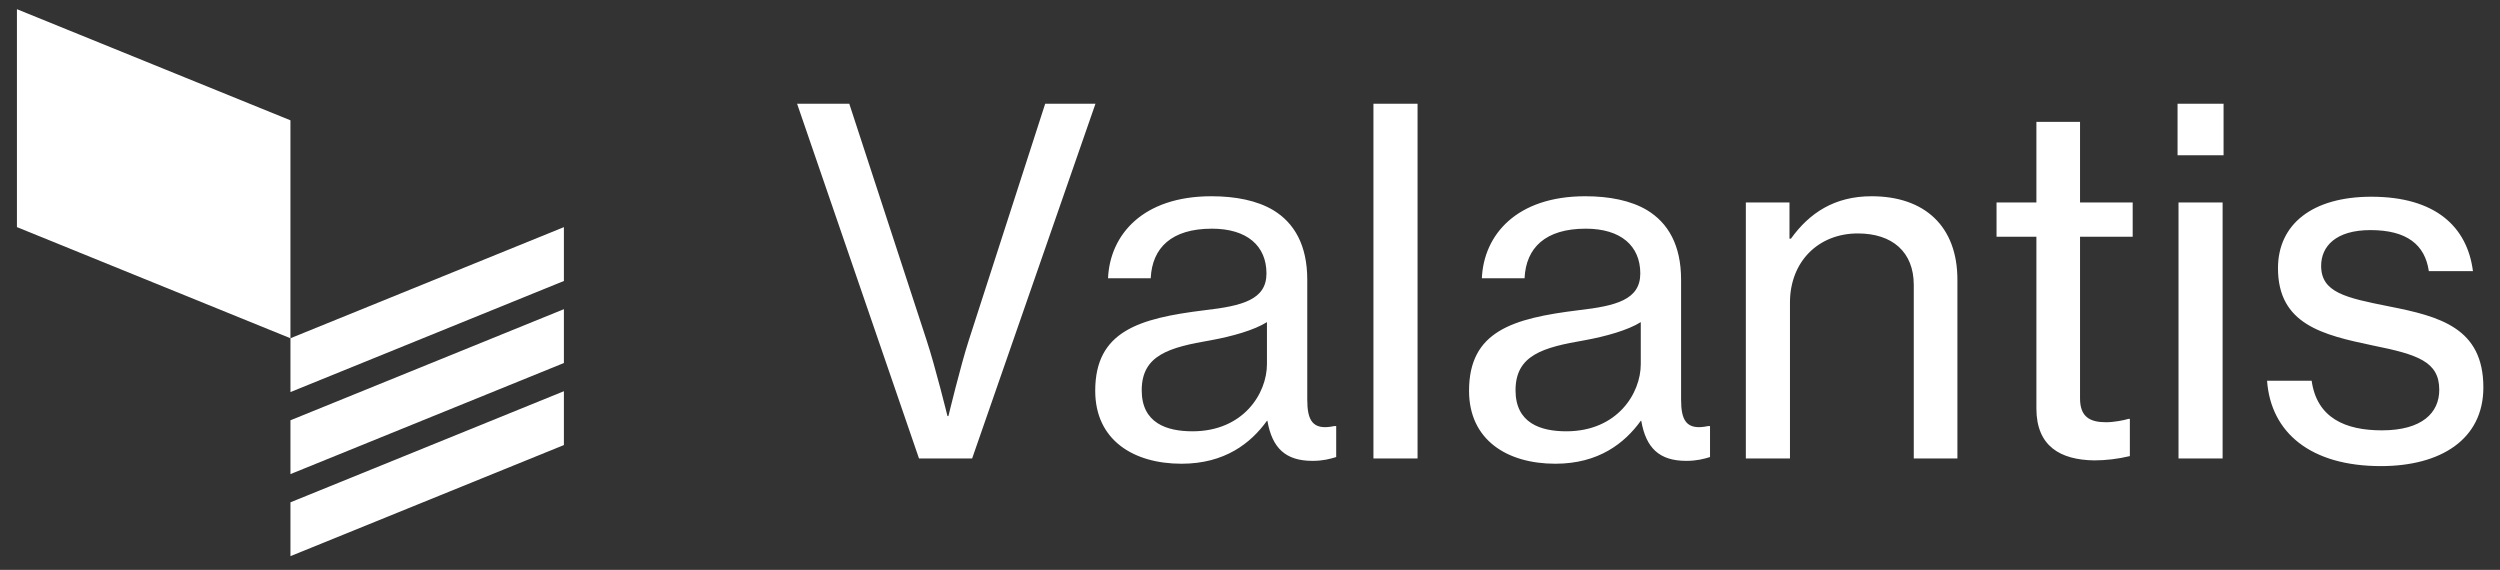 <svg viewBox="0 0 136 31" xmlns="http://www.w3.org/2000/svg"><rect x="0" y="0" width="136" height="31" fill="#333333" stroke="none"/><path d="M49.994 24.941L43.362 5.644H46.201L50.407 18.509C50.871 19.91 51.542 22.633 51.542 22.633H51.594C51.594 22.633 52.265 19.858 52.703 18.509L56.858 5.644H59.593L52.884 24.941H49.994ZM64.277 25.227C61.645 25.227 59.58 23.93 59.58 21.258C59.58 18.016 61.954 17.316 65.541 16.875C67.58 16.641 68.896 16.304 68.896 14.878C68.896 13.373 67.838 12.44 65.928 12.44C63.735 12.44 62.677 13.477 62.599 15.137H60.277C60.38 12.777 62.161 10.676 65.902 10.676C67.218 10.676 68.38 10.909 69.257 11.428C70.418 12.128 71.115 13.347 71.115 15.215V21.725C71.115 22.84 71.373 23.437 72.586 23.178H72.689V24.863C72.353 24.967 71.966 25.071 71.399 25.071C69.928 25.071 69.205 24.371 68.947 22.892H68.922C68.044 24.111 66.625 25.227 64.277 25.227ZM64.87 23.463C67.631 23.463 68.922 21.414 68.922 19.806V17.523C68.225 17.964 67.012 18.301 65.877 18.509C63.606 18.898 62.109 19.313 62.109 21.232C62.109 23.022 63.477 23.463 64.87 23.463ZM74.715 24.941V5.644H77.115V24.941H74.715ZM84.613 25.227C81.981 25.227 79.916 23.93 79.916 21.258C79.916 18.016 82.29 17.316 85.877 16.875C87.916 16.641 89.232 16.304 89.232 14.878C89.232 13.373 88.174 12.44 86.264 12.44C84.071 12.44 83.013 13.477 82.936 15.137H80.613C80.716 12.777 82.497 10.676 86.239 10.676C87.555 10.676 88.716 10.909 89.593 11.428C90.754 12.128 91.451 13.347 91.451 15.215V21.725C91.451 22.84 91.709 23.437 92.922 23.178H93.025V24.863C92.69 24.967 92.303 25.071 91.735 25.071C90.264 25.071 89.542 24.371 89.284 22.892H89.258C88.38 24.111 86.961 25.227 84.613 25.227ZM85.207 23.463C87.968 23.463 89.258 21.414 89.258 19.806V17.523C88.561 17.964 87.348 18.301 86.213 18.509C83.942 18.898 82.445 19.313 82.445 21.232C82.445 23.022 83.813 23.463 85.207 23.463ZM97.348 11.013V12.984H97.426C98.432 11.584 99.799 10.676 101.813 10.676C104.702 10.676 106.483 12.31 106.483 15.215V24.941H104.109V15.5C104.109 13.71 102.948 12.699 101.064 12.699C98.922 12.699 97.374 14.229 97.374 16.46V24.941H94.974V11.013H97.348ZM108.612 12.88V11.013H110.78V6.63H113.154V11.013H116.018V12.88H113.154V21.673C113.154 22.685 113.696 22.97 114.573 22.97C114.986 22.97 115.528 22.866 115.786 22.788H115.864V24.812C115.219 24.967 114.548 25.045 113.928 25.045C112.07 25.019 110.78 24.267 110.78 22.218V12.88H108.612ZM118.459 8.445V5.644H120.962V8.445H118.459ZM118.511 24.941V11.013H120.91V24.941H118.511ZM129.522 25.356C125.702 25.356 123.535 23.541 123.328 20.713H125.754C126.038 22.737 127.586 23.411 129.573 23.411C131.767 23.411 132.696 22.451 132.696 21.206C132.696 19.676 131.534 19.287 129.083 18.794C126.373 18.224 123.922 17.653 123.922 14.592C123.922 12.206 125.78 10.702 129.005 10.702C132.489 10.702 134.218 12.336 134.528 14.748H132.128C131.921 13.321 130.941 12.517 128.954 12.517C127.07 12.517 126.27 13.399 126.27 14.463C126.27 15.915 127.612 16.2 129.96 16.667C132.721 17.212 135.095 17.834 135.095 21.077C135.095 23.904 132.773 25.356 129.522 25.356Z" fill="#fff"/><path d="M15.8 6.545L0.921 0.5L0.921 12.355L15.8 18.401V6.545Z" fill="#fff"/><path d="M15.801 18.4V21.328L30.676 15.285V12.356L15.801 18.4Z" fill="#fff"/><path d="M15.801 22.863V25.791L30.676 19.748V16.819L15.801 22.863Z" fill="#fff"/><path d="M15.801 27.326V30.254L30.676 24.211V21.282L15.801 27.326Z" fill="#fff"/></svg>
